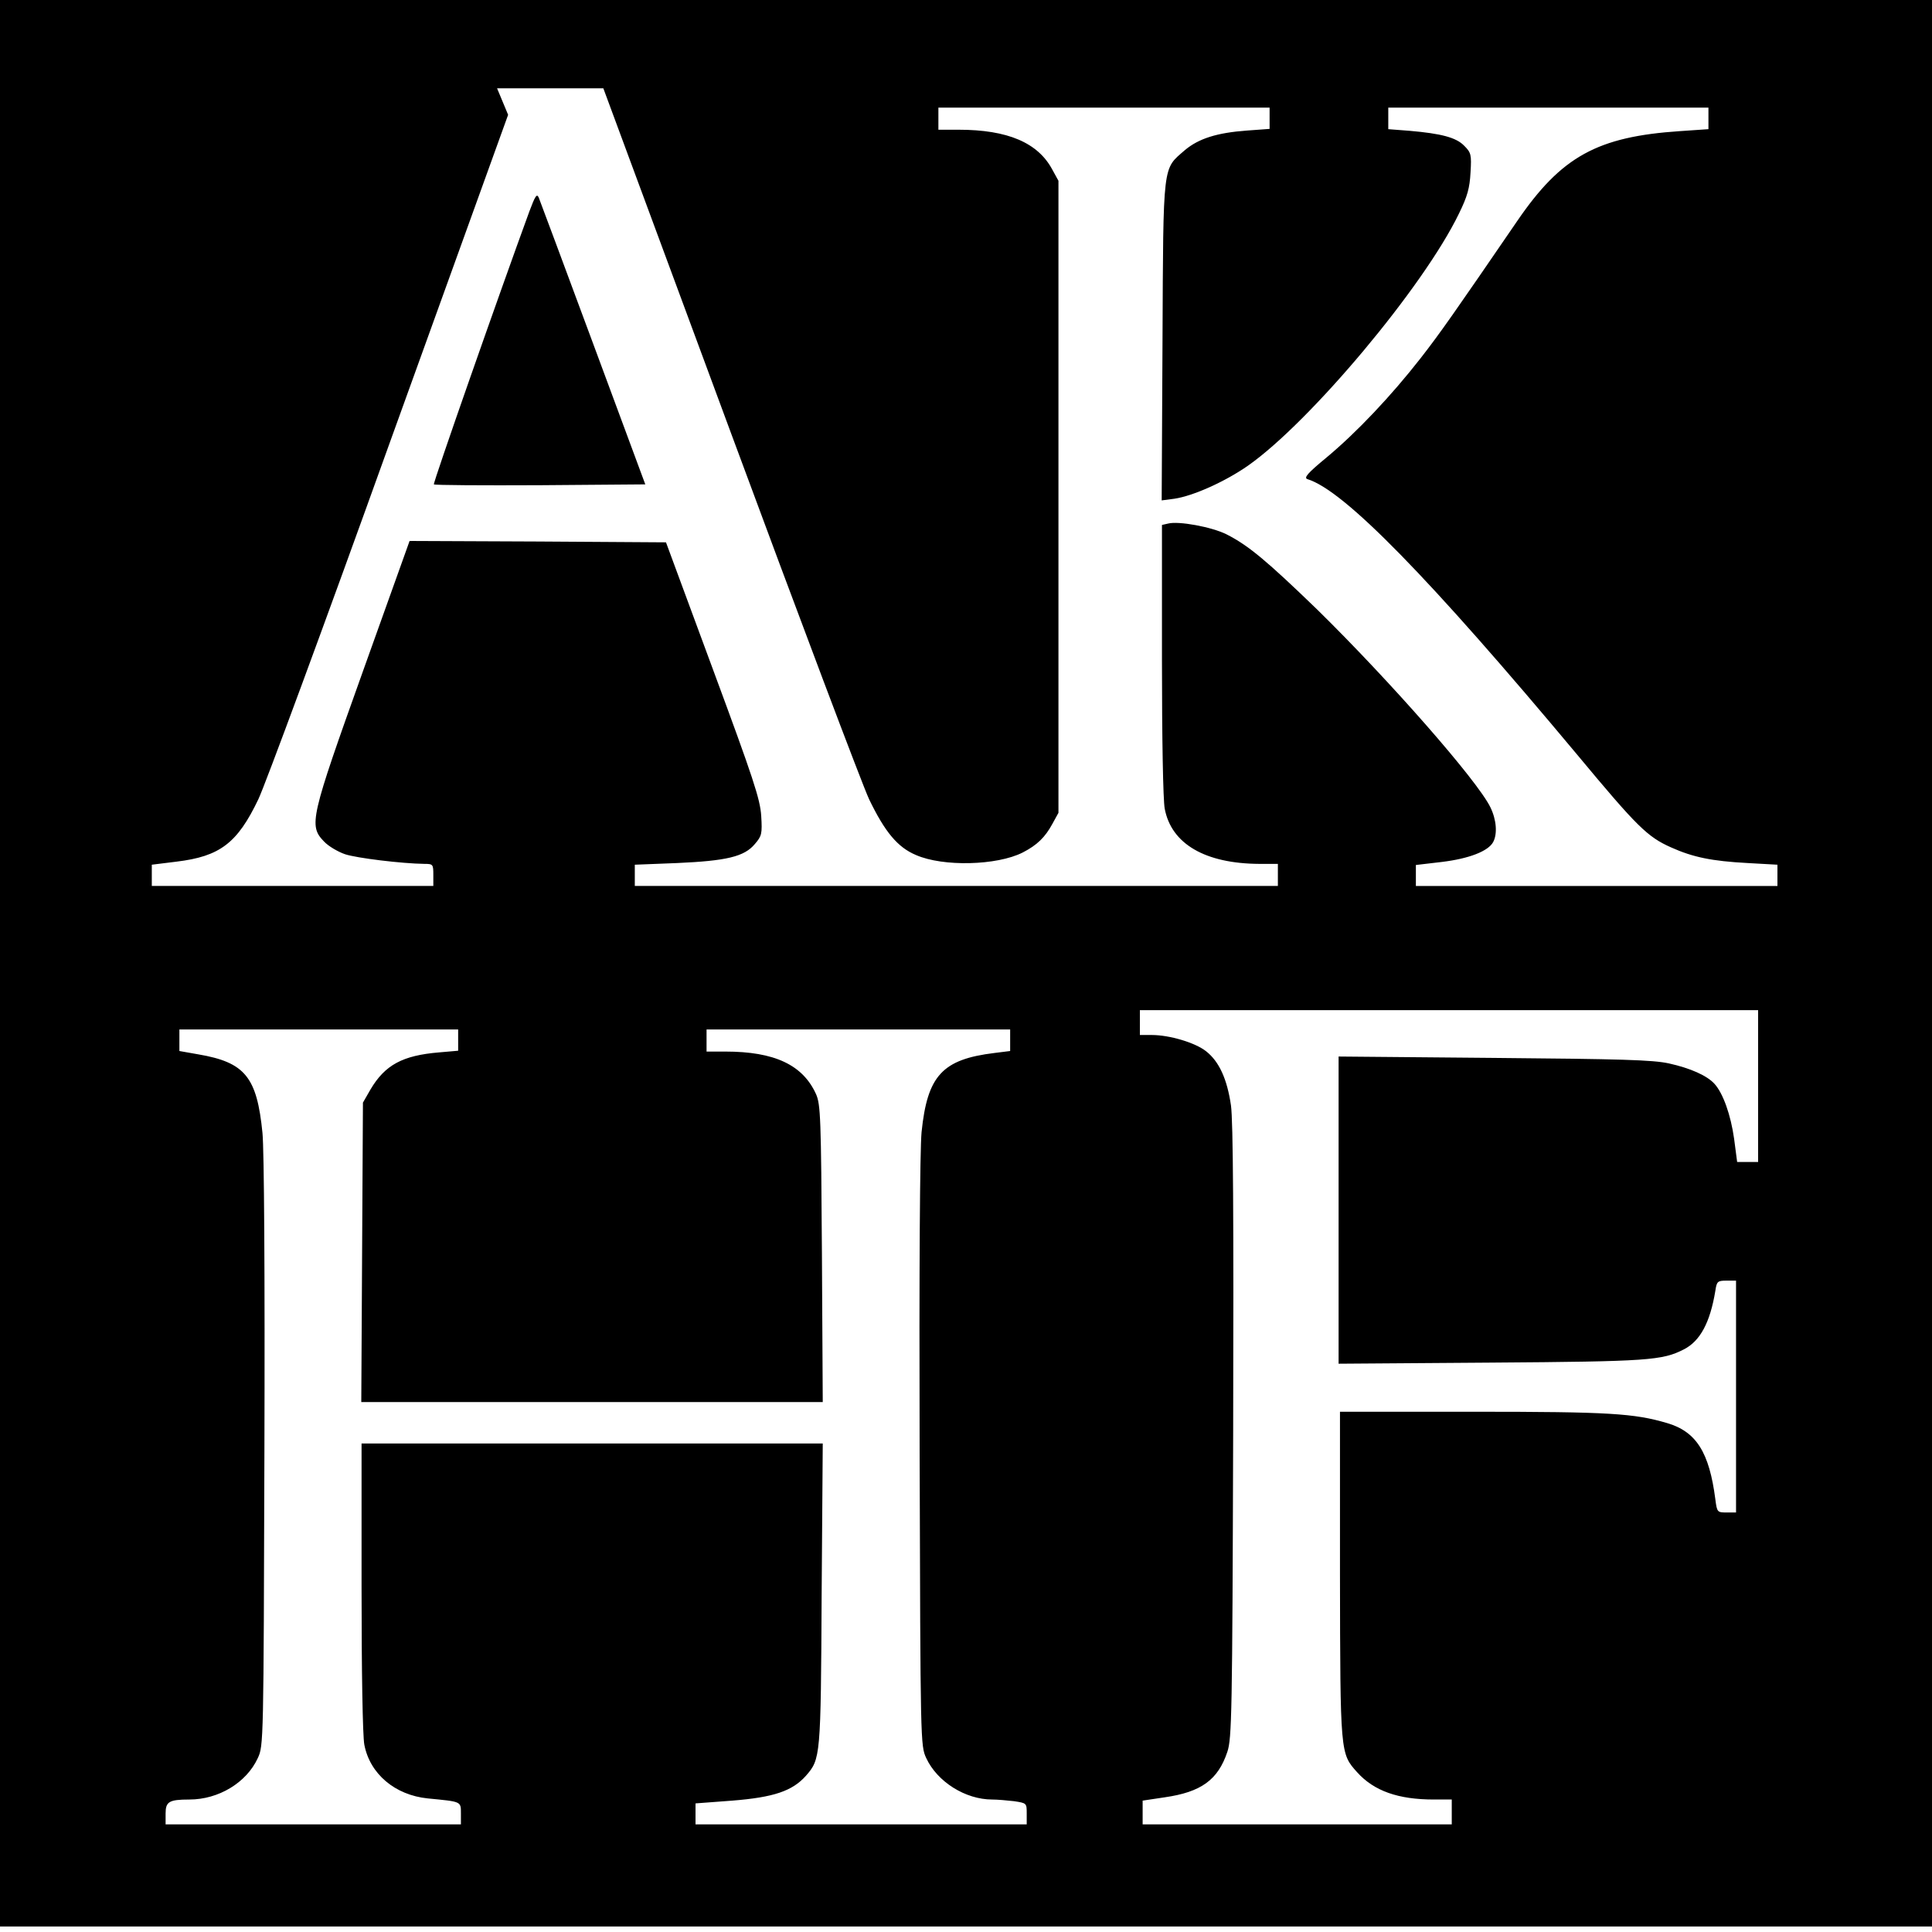 <?xml version="1.0" standalone="no"?>
<!DOCTYPE svg PUBLIC "-//W3C//DTD SVG 20010904//EN"
 "http://www.w3.org/TR/2001/REC-SVG-20010904/DTD/svg10.dtd">
<svg version="1.0" xmlns="http://www.w3.org/2000/svg"
 width="700pt" height="700pt" viewBox="0 0 700 700"
 preserveAspectRatio="xMidYMid meet">
<g transform="translate(0,700) scale(0.1,-0.1)"
fill="#000000" stroke="none">
<path d="M0 3510 l0 -3490 3500 0 3500 0 0 3490 0 3490 -3500 0 -3500 0 0
-3490z m2644 1933 c252 -681 479 -1283 505 -1339 57 -118 103 -174 170 -202
98 -43 293 -38 386 9 53 27 82 56 108 104 l22 40 0 1145 0 1145 -22 40 c-52
98 -162 145 -340 145 l-73 0 0 40 0 40 600 0 600 0 0 -39 0 -38 -82 -6 c-109
-8 -175 -29 -225 -71 -81 -71 -78 -38 -81 -690 l-3 -579 46 6 c68 10 184 62
267 120 225 158 636 648 764 913 31 63 39 93 42 149 4 65 2 72 -23 97 -29 30
-83 44 -197 54 l-78 6 0 39 0 39 580 0 580 0 0 -39 0 -39 -102 -7 c-301 -20
-431 -92 -591 -326 -226 -330 -279 -406 -350 -497 -107 -137 -232 -269 -340
-359 -69 -57 -84 -74 -70 -79 132 -40 440 -355 978 -999 217 -261 254 -297
339 -335 80 -36 148 -50 279 -57 l107 -6 0 -38 0 -39 -655 0 -655 0 0 38 0 38
94 11 c99 12 168 39 186 72 16 30 12 81 -10 126 -47 97 -365 459 -627 716
-183 177 -250 233 -329 273 -54 27 -174 49 -212 39 l-22 -5 0 -488 c0 -285 4
-509 10 -540 24 -128 147 -199 343 -200 l67 0 0 -40 0 -40 -1165 0 -1165 0 0
38 0 39 153 6 c179 8 244 23 282 69 25 29 27 37 23 102 -4 61 -28 134 -175
531 l-170 460 -464 3 -465 2 -169 -472 c-191 -534 -197 -559 -141 -617 16 -17
50 -37 76 -46 42 -14 206 -34 288 -35 31 0 32 -2 32 -40 l0 -40 -510 0 -510 0
0 38 0 39 89 11 c158 19 221 67 297 226 24 50 238 629 474 1286 l431 1194 -20
48 -20 48 193 0 192 0 458 -1237z m3726 -2378 l0 -275 -38 0 -38 0 -11 84
c-12 86 -40 165 -71 199 -27 30 -88 57 -165 74 -59 13 -175 16 -634 20 l-563
5 0 -557 0 -556 553 4 c570 4 620 8 698 48 59 30 95 97 114 212 5 34 8 37 40
37 l35 0 0 -420 0 -420 -34 0 c-34 0 -35 1 -41 48 -22 170 -69 245 -175 276
-119 35 -208 41 -700 41 l-485 0 0 -590 c1 -651 1 -648 62 -716 61 -68 149
-99 278 -99 l65 0 0 -45 0 -45 -560 0 -560 0 0 43 0 43 80 12 c132 19 193 63
227 165 16 48 18 134 21 1157 2 783 0 1128 -8 1185 -14 96 -43 159 -90 196
-39 31 -132 59 -197 59 l-43 0 0 45 0 45 1120 0 1120 0 0 -275z m-4710 166 l0
-38 -69 -6 c-132 -11 -196 -45 -249 -135 l-27 -47 -3 -542 -3 -543 836 0 836
0 -3 538 c-3 492 -5 540 -21 577 -48 107 -151 155 -329 155 l-68 0 0 40 0 40
550 0 550 0 0 -39 0 -39 -56 -7 c-190 -23 -244 -82 -265 -287 -6 -66 -9 -487
-7 -1163 3 -1051 3 -1060 24 -1105 40 -86 142 -150 239 -150 18 0 53 -3 79 -6
46 -7 46 -7 46 -45 l0 -39 -600 0 -600 0 0 38 0 38 133 10 c151 12 218 35 267
90 53 61 54 66 57 657 l4 547 -835 0 -836 0 0 -519 c0 -308 4 -540 10 -572 20
-106 111 -183 230 -195 122 -12 120 -10 120 -54 l0 -40 -535 0 -535 0 0 39 c0
43 12 51 86 51 106 0 207 61 248 150 21 45 21 54 24 1105 2 656 -1 1098 -7
1160 -20 203 -63 256 -233 285 l-68 12 0 39 0 39 505 0 505 0 0 -39z"/>
<path d="M1918 6234 c-108 -295 -350 -985 -346 -989 3 -3 176 -4 386 -3 l380
3 -189 510 c-104 281 -193 519 -197 529 -7 16 -13 6 -34 -50z"/>
</g>
</svg>
